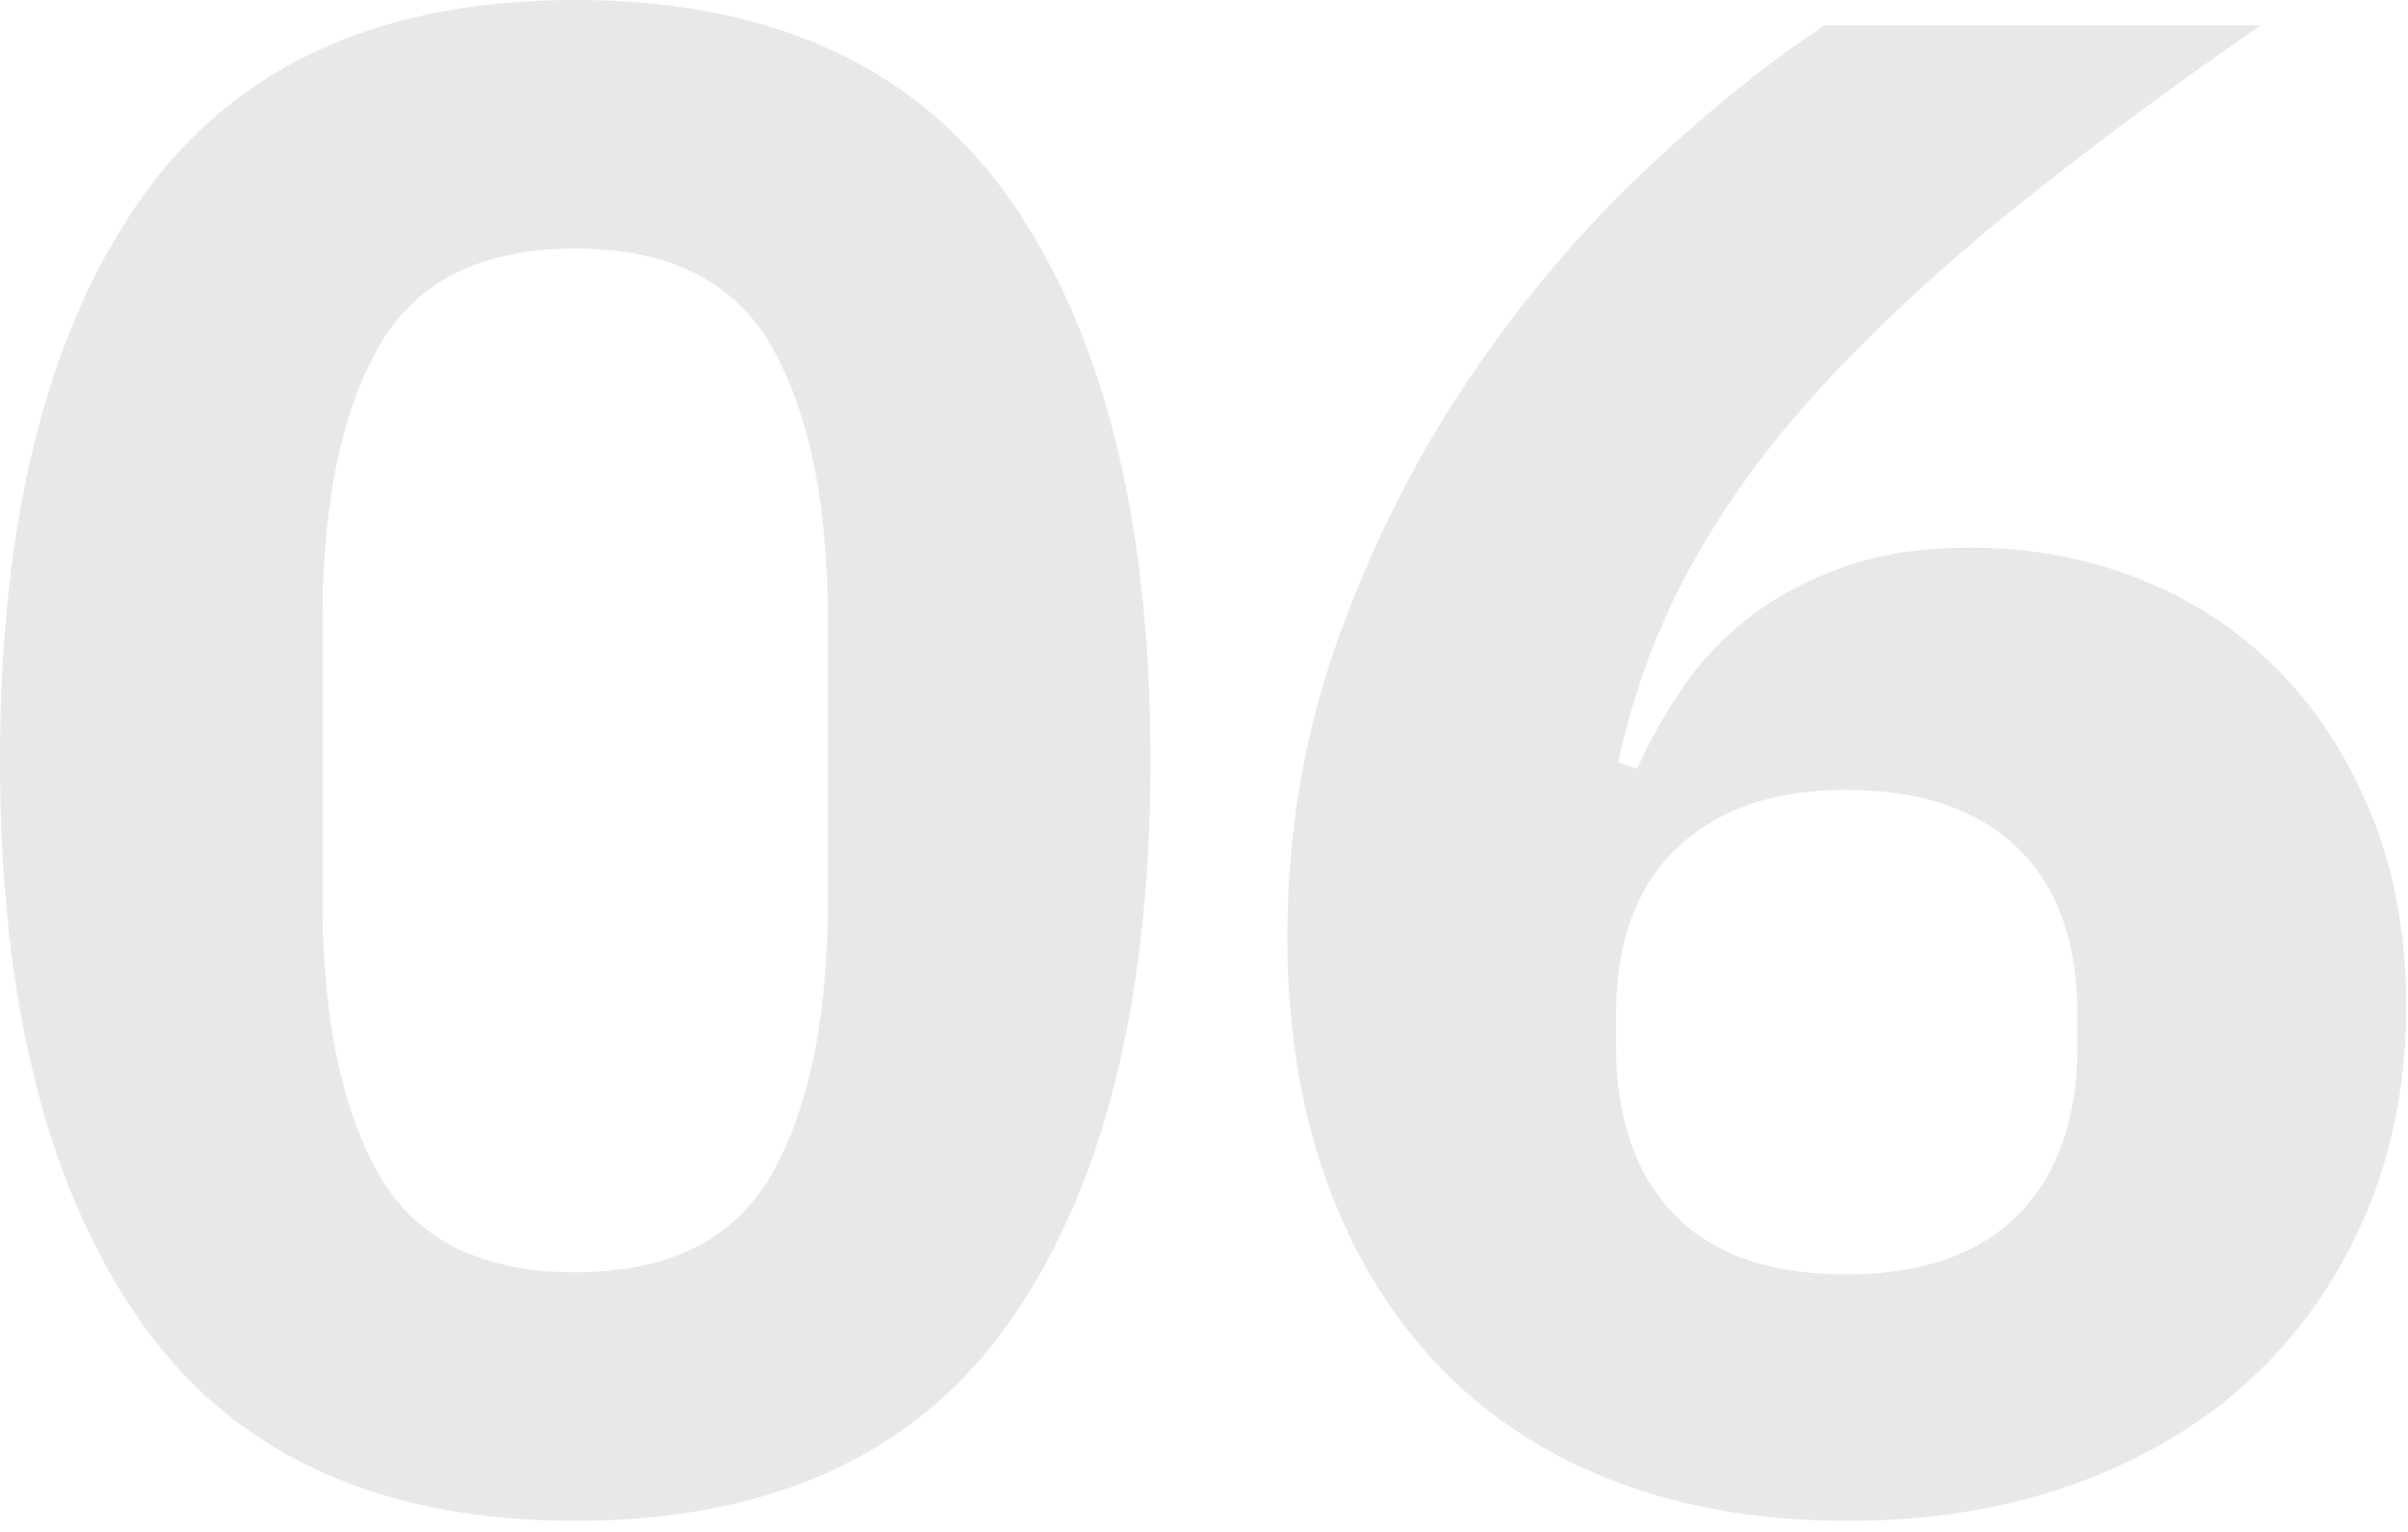 <svg width="176" height="112" xmlns="http://www.w3.org/2000/svg"><path d="M42.042 111.188c-14.373 0-24.974-4.877-31.801-14.63C3.414 86.805 0 73.15 0 55.594c0-17.556 3.414-31.21 10.241-40.964C17.068 4.877 27.669 0 42.042 0c14.373 0 24.974 4.877 31.801 14.63 6.827 9.753 10.241 23.408 10.241 40.964 0 17.556-3.414 31.21-10.241 40.964-6.827 9.753-17.428 14.63-31.801 14.63zm0-18.172c6.879 0 11.678-2.413 14.399-7.238 2.72-4.825 4.081-11.55 4.081-20.174v-20.02c0-8.624-1.36-15.349-4.081-20.174-2.72-4.825-7.52-7.238-14.399-7.238s-11.678 2.413-14.399 7.238c-2.72 4.825-4.081 11.55-4.081 20.174v20.02c0 8.624 1.36 15.349 4.081 20.174 2.72 4.825 7.52 7.238 14.399 7.238zm93.016 18.172c-6.468 0-12.243-1.001-17.325-3.003-5.082-2.002-9.368-4.877-12.859-8.624-3.49-3.747-6.16-8.239-8.008-13.475-1.848-5.236-2.772-11.088-2.772-17.556 0-7.495 1.18-14.604 3.542-21.329 2.361-6.725 5.416-12.936 9.163-18.634s7.957-10.806 12.628-15.323c4.671-4.517 9.317-8.316 13.937-11.396h31.878c-6.673 4.62-12.654 9.06-17.941 13.321-5.287 4.26-9.907 8.521-13.86 12.782-3.953 4.26-7.187 8.65-9.702 13.167-2.515 4.517-4.338 9.394-5.467 14.63l1.386.462a38.907 38.907 0 013.388-6.006 22.333 22.333 0 014.928-5.159c1.95-1.489 4.235-2.695 6.853-3.619 2.618-.924 5.672-1.386 9.163-1.386 4.517 0 8.727.796 12.628 2.387s7.264 3.85 10.087 6.776c2.823 2.926 5.056 6.442 6.699 10.549 1.643 4.107 2.464 8.727 2.464 13.86 0 5.441-.975 10.472-2.926 15.092-1.95 4.62-4.697 8.598-8.239 11.935-3.542 3.337-7.828 5.929-12.859 7.777-5.03 1.848-10.626 2.772-16.786 2.772zm-.154-18.018c5.544 0 9.753-1.463 12.628-4.389s4.312-7.058 4.312-12.397v-2.156c0-5.339-1.463-9.42-4.389-12.243-2.926-2.823-7.11-4.235-12.551-4.235-5.236 0-9.343 1.412-12.32 4.235-2.977 2.823-4.466 6.904-4.466 12.243v2.156c0 5.339 1.412 9.471 4.235 12.397 2.823 2.926 7.007 4.389 12.551 4.389z" fill="#E8E8E8" fill-rule="evenodd"/></svg>